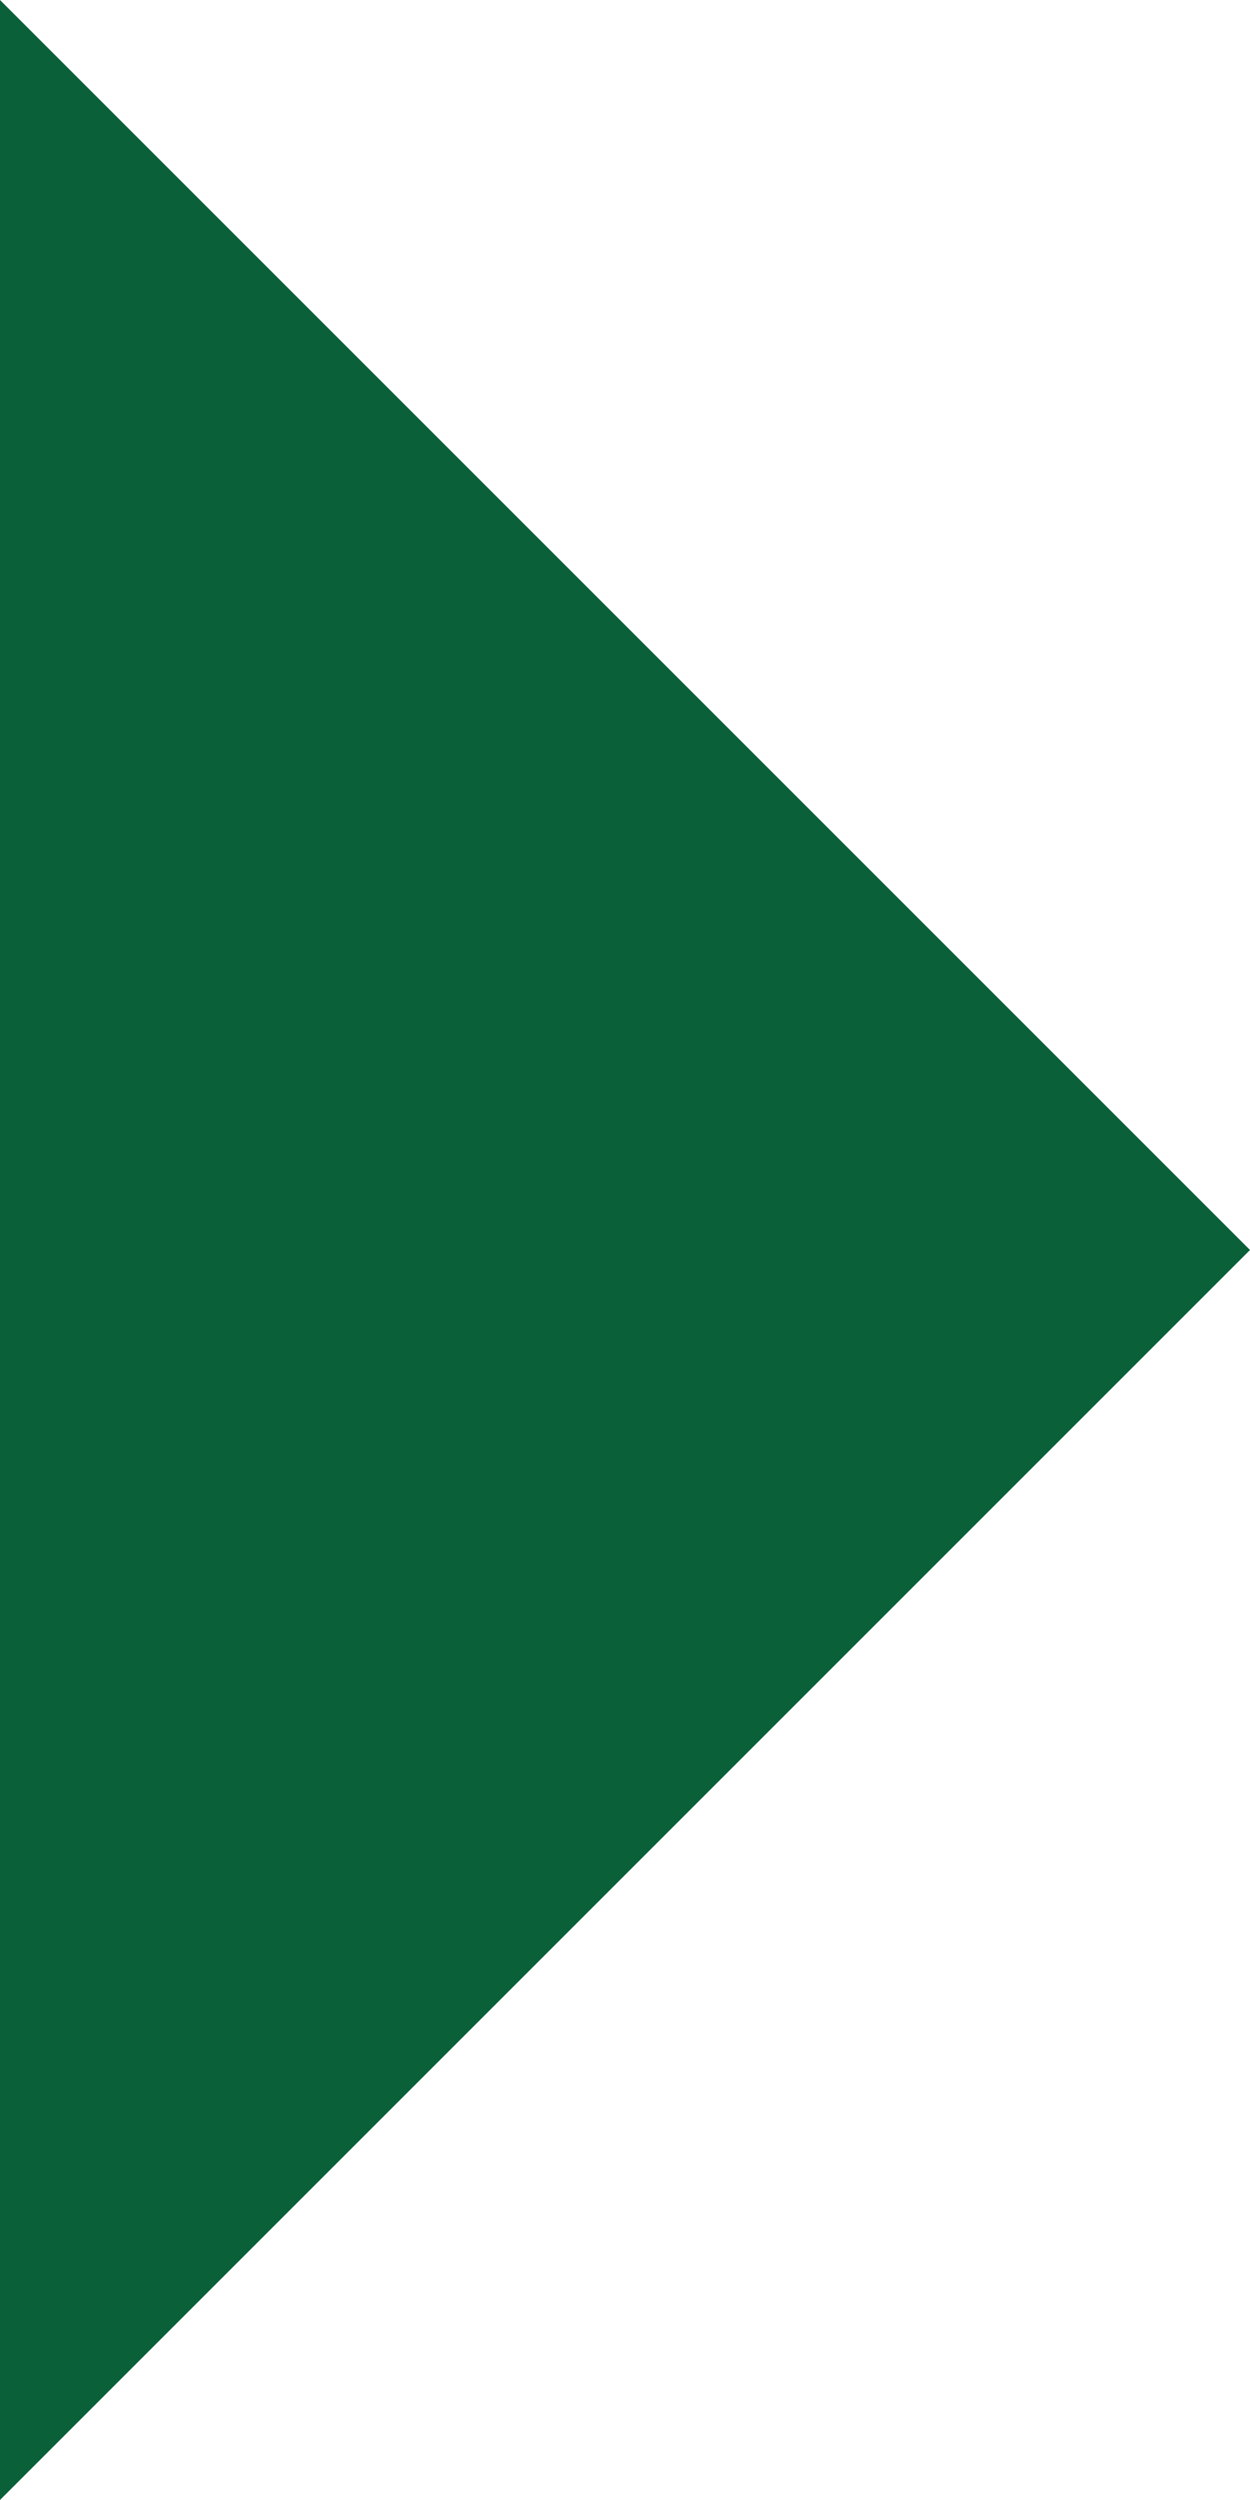 <svg width="80" height="160" viewBox="0 0 80 160" fill="none" xmlns="http://www.w3.org/2000/svg">
<path d="M-1.52588e-05 160L-8.26497e-06 80L80 80L-1.52588e-05 160Z" fill="#0A6139"/>
<path d="M80 80L1.62128e-05 80L1.52588e-05 9.5399e-07L80 80Z" fill="#0A6139"/>
</svg>
